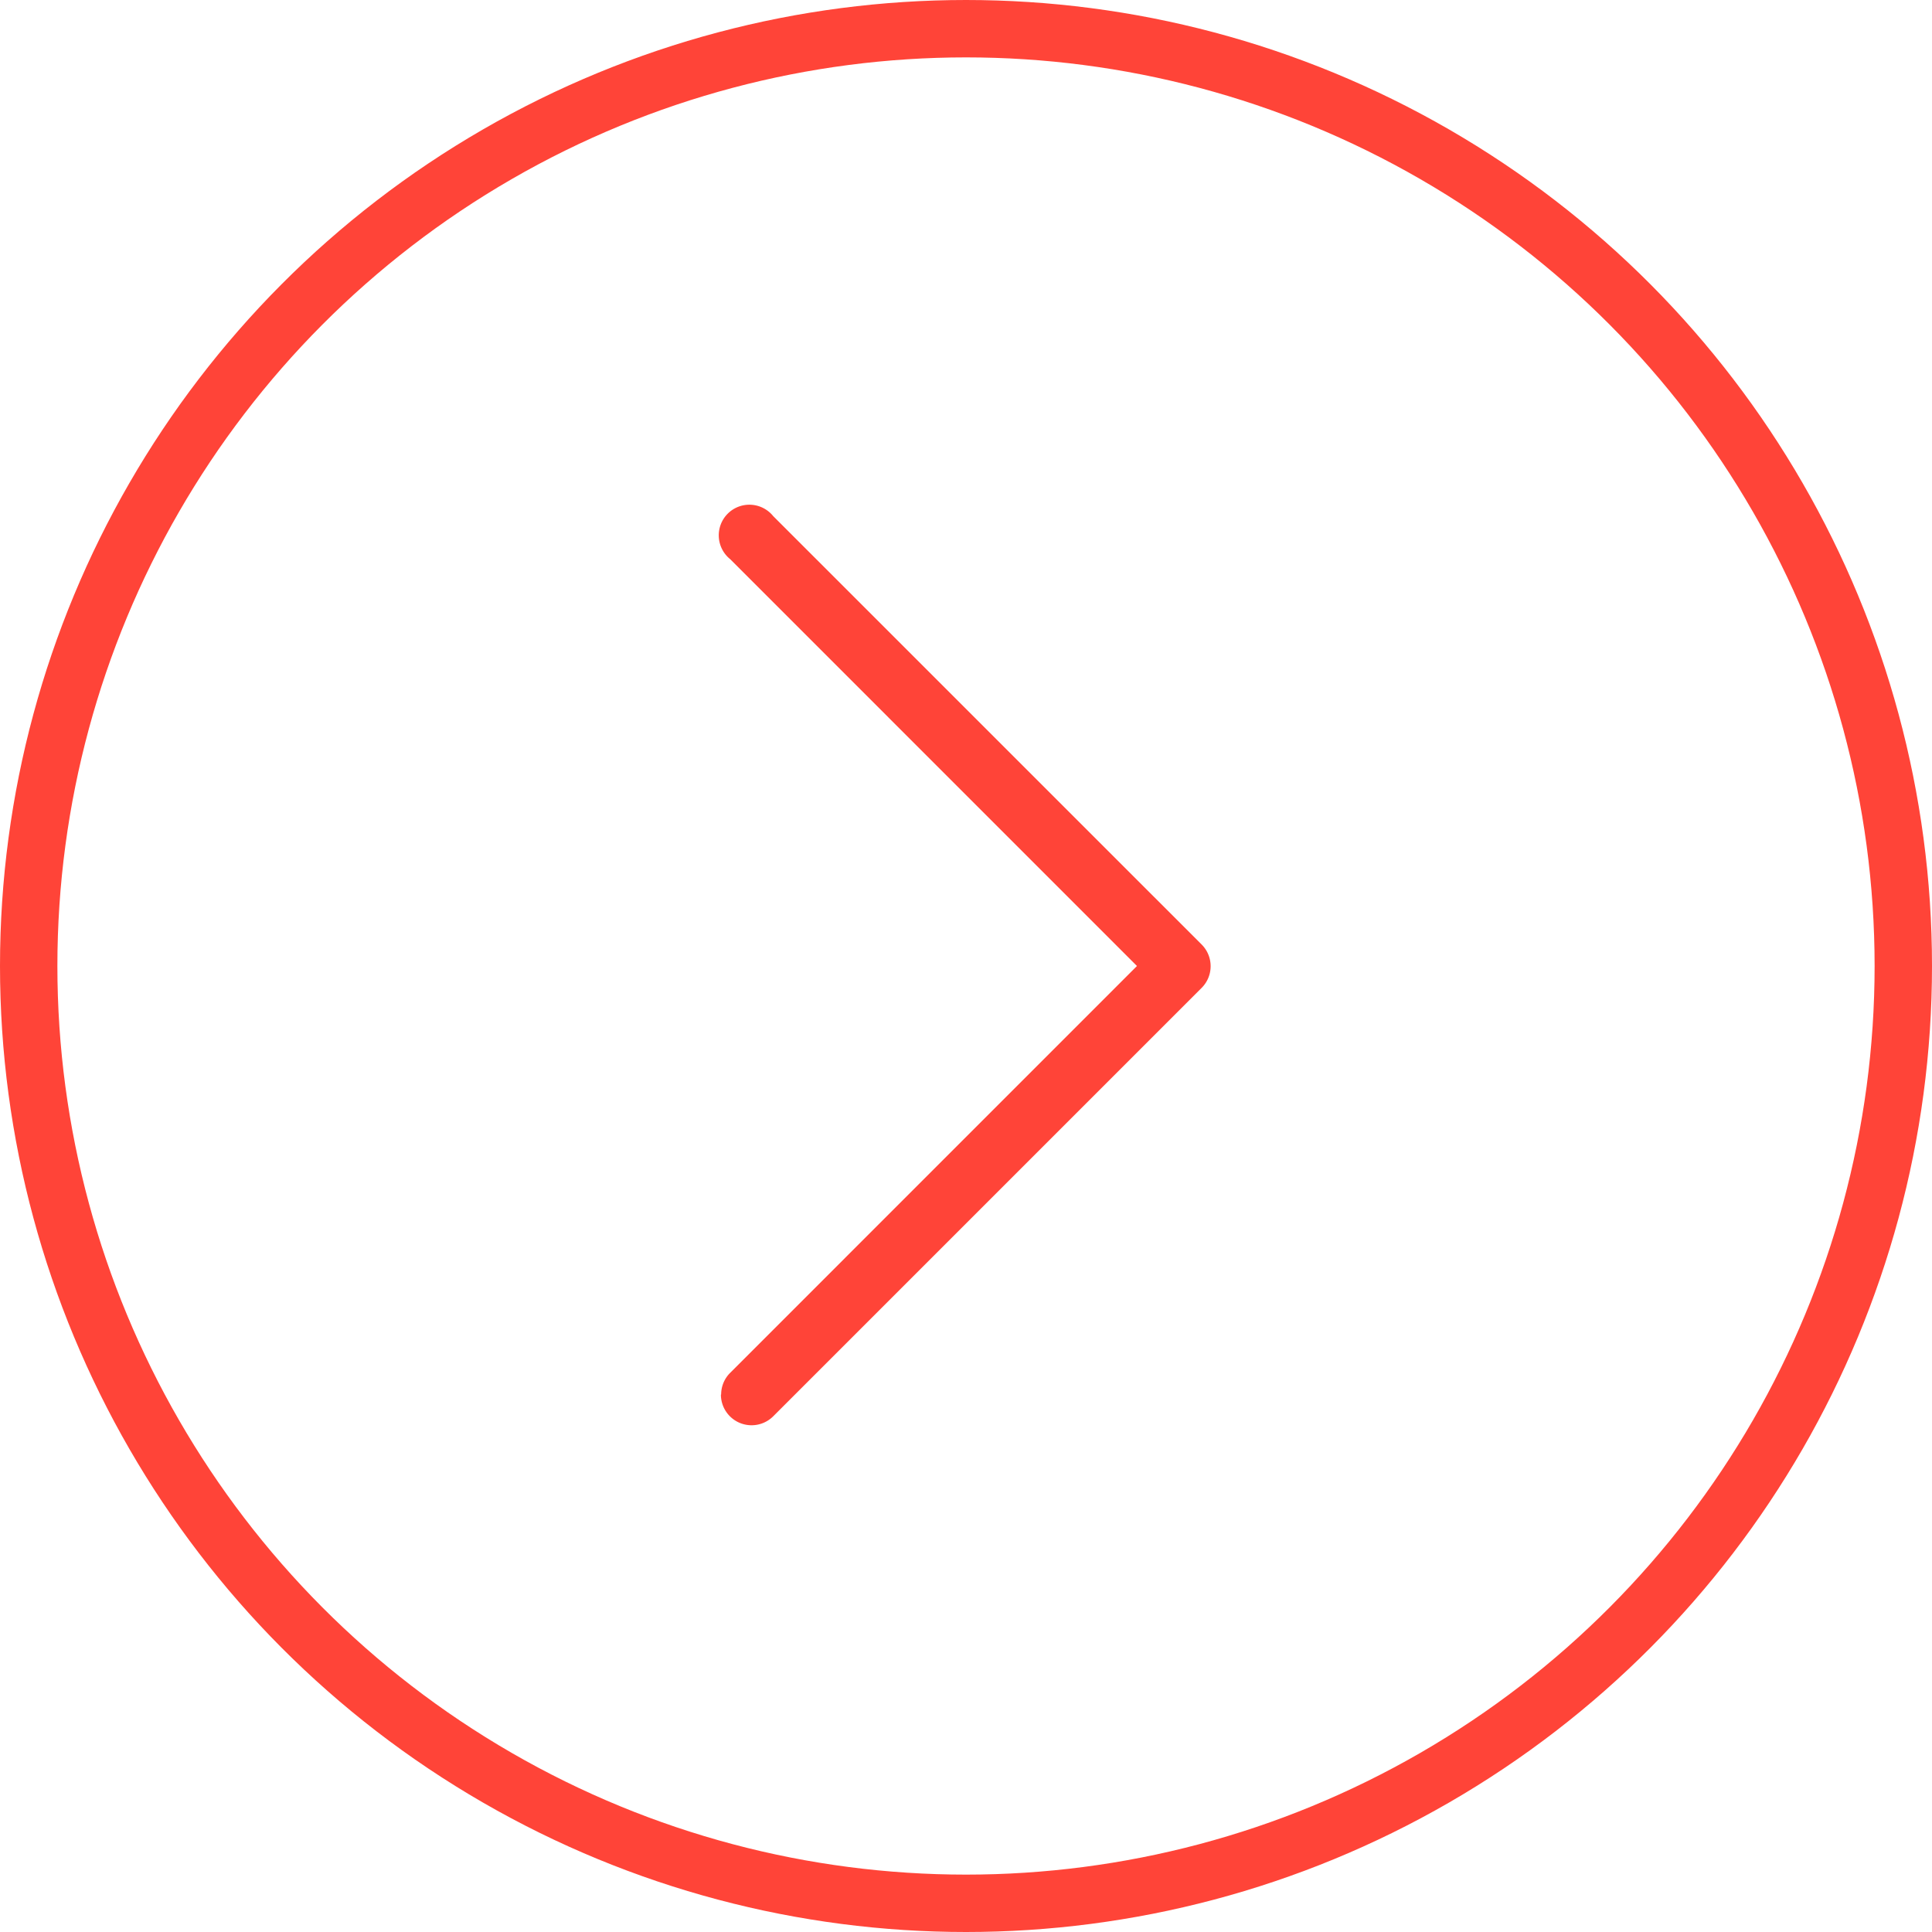 <svg xmlns="http://www.w3.org/2000/svg" viewBox="0 0 404 404"><defs><style>.cls-1{fill:none;stroke:#ff4438;stroke-miterlimit:10;stroke-width:12px;}.cls-2{fill:#ff4438;}</style></defs><g id="Layer_2" data-name="Layer 2"><g id="Layer_1-2" data-name="Layer 1"><circle class="cls-1" cx="202" cy="202" r="196"/><path class="cls-2" d="M150.8,291.6a6.37,6.37,0,0,1,1.88-4.52L237.75,202l-85.07-85.08a6.4,6.4,0,1,1,9-9l89.6,89.59a6.41,6.41,0,0,1,0,9.06l-89.6,89.6a6.41,6.41,0,0,1-10.93-4.53Z"/></g></g></svg>